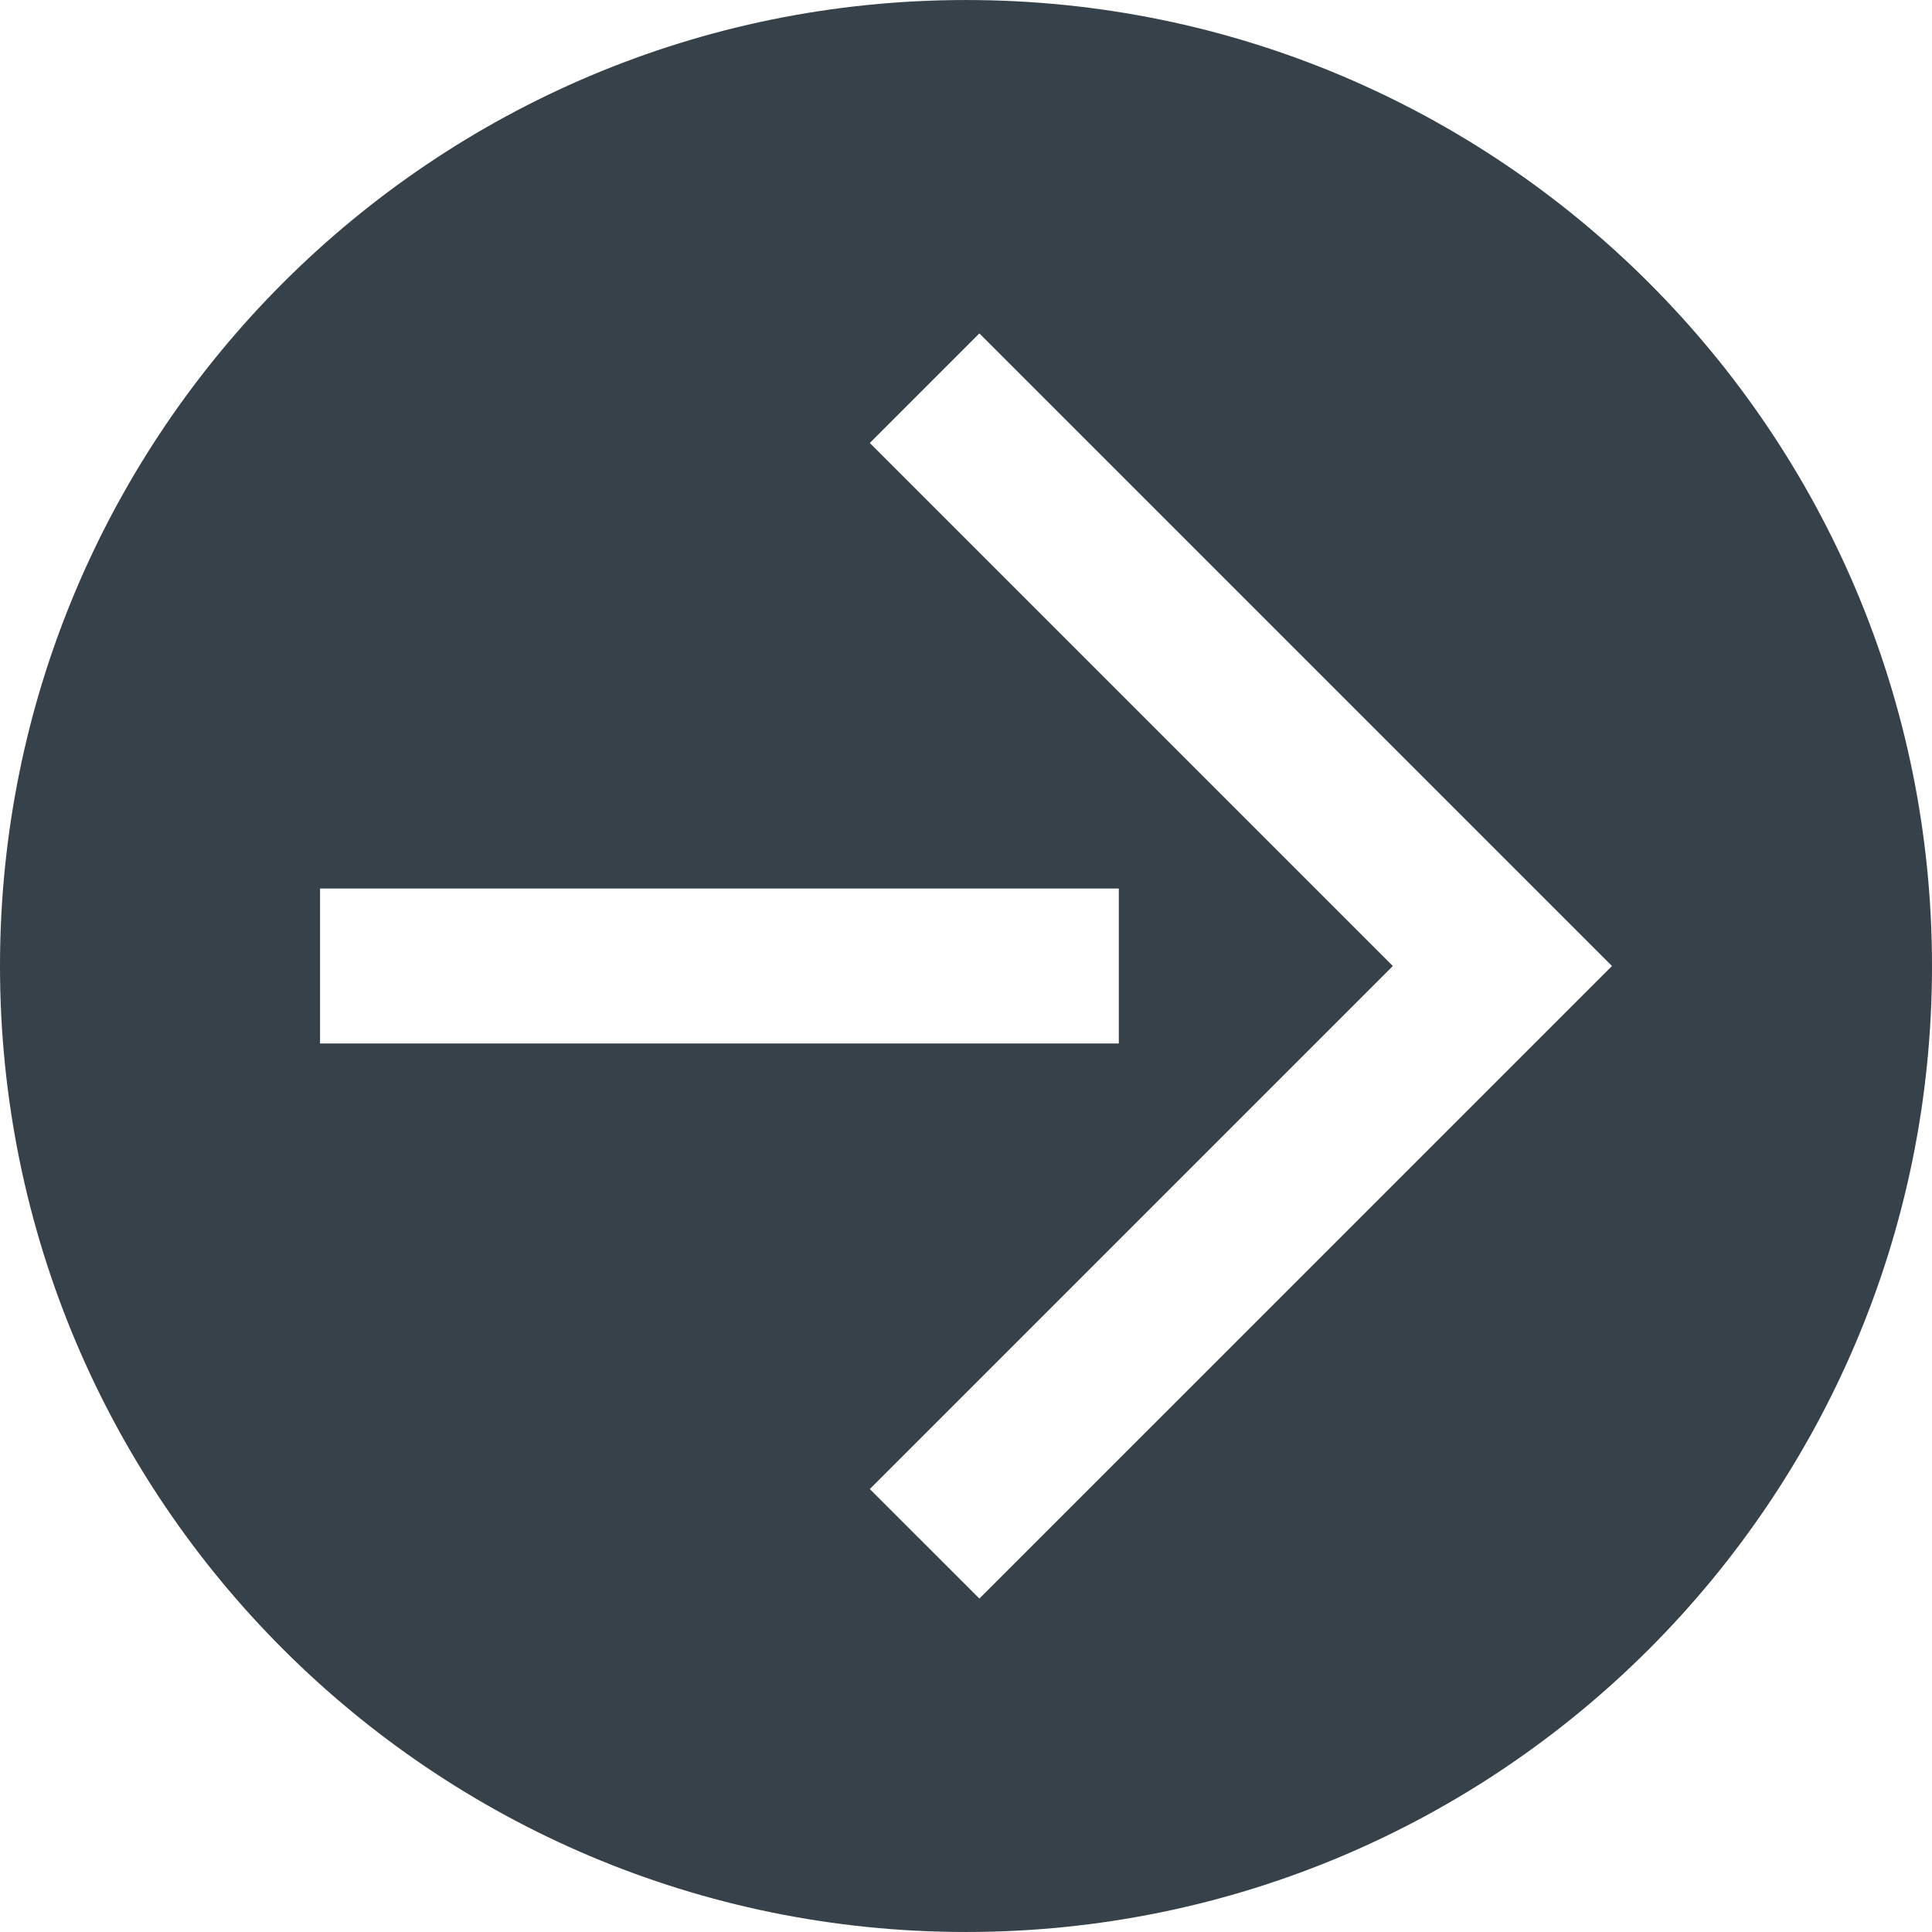 <?xml version="1.0" encoding="utf-8"?>
<!-- Generator: Adobe Illustrator 24.1.1, SVG Export Plug-In . SVG Version: 6.00 Build 0)  -->
<svg version="1.1" id="_x31_0" xmlns="http://www.w3.org/2000/svg" xmlns:xlink="http://www.w3.org/1999/xlink" x="0px" y="0px"
	 viewBox="0 0 512 512" style="enable-background:new 0 0 512 512;" xml:space="preserve">
<style type="text/css">
	.st0{fill:#374149;}
</style>
<g>
	<path class="st0" d="M256.004,511.996C397.386,511.996,512,397.383,512,256C512,114.618,397.386,0.004,256.004,0.004
		C114.617,0.004,0,114.618,0,256C0,397.383,114.617,511.996,256.004,511.996z M230.508,117.394l29.035-29.042l138.609,138.609
		L427.191,256L260.504,422.68l-0.961,0.961l-29.035-29.031l138.496-138.496l0,0l0,0l0.113-0.114L230.508,117.394z M296.496,235.465
		v41.07H84.813v-41.07H296.496z"/>
</g>
</svg>

